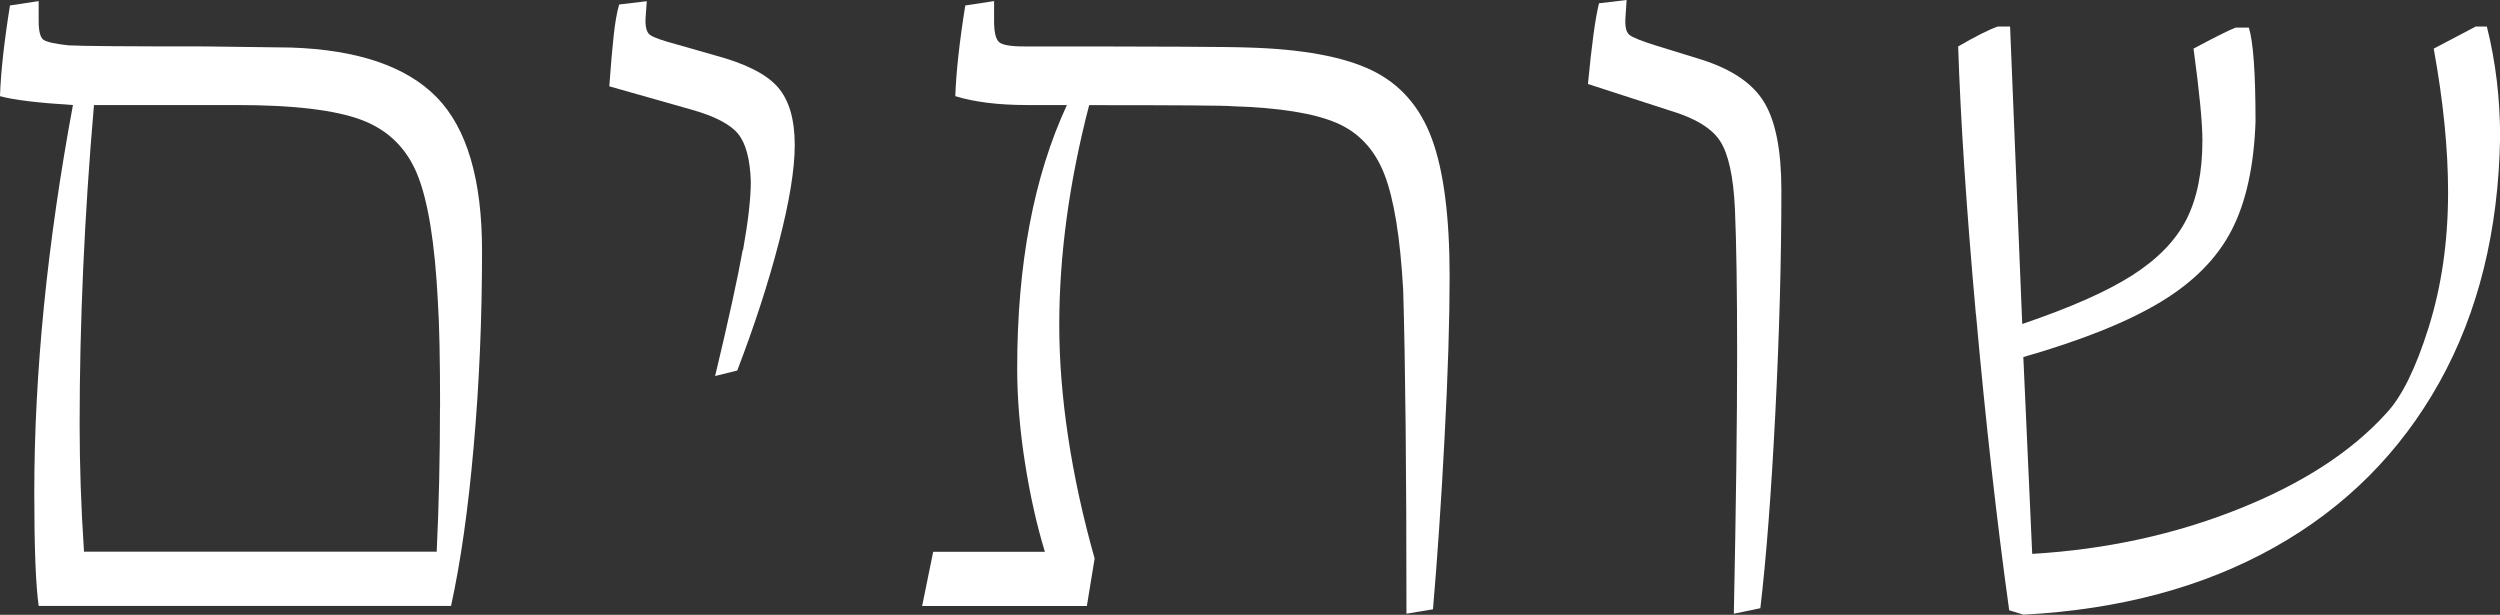 <?xml version="1.0" encoding="UTF-8"?>
<svg xmlns="http://www.w3.org/2000/svg" id="Layer_2" viewBox="0 0 228.25 56.13">
  <rect x="0" y="0" width="228.25" height="56.13" fill="#333333" stroke="none"/>
  <defs>
    <style>.cls-1{fill:#fff;}</style>
  </defs>
  <path class="cls-1" d="M3.13,45.02c0-10.97,1.18-22.78,3.53-35.43-3.23-.2-5.45-.47-6.66-.81C.07,6.63.37,3.87.91.5L3.53.1v1.82c0,.94.15,1.51.45,1.72.3.2,1.06.37,2.27.5,1.21.07,5.38.1,12.52.1l7.77.1c6.12.2,10.57,1.72,13.33,4.54,2.76,2.83,4.14,7.5,4.14,14.03,0,6.12-.25,12.06-.76,17.82-.5,5.75-1.2,10.62-2.07,14.59H3.53c-.27-1.95-.4-5.38-.4-10.3ZM40.18,37.15c0-4.37-.07-7.57-.2-9.59-.27-5.32-.89-9.19-1.87-11.61-.98-2.42-2.68-4.09-5.1-5-2.42-.91-6.23-1.36-11.41-1.36h-13.02c-.88,10.16-1.31,19.89-1.31,29.17,0,3.7.13,7.57.4,11.61h32.2c.2-4.17.3-8.58.3-13.22Z"></path>
  <path class="cls-1" d="M67.84,22.82c.47-2.62.71-4.71.71-6.26-.07-2.02-.45-3.46-1.16-4.34-.71-.87-2.14-1.62-4.29-2.22l-7.47-2.12c.13-1.88.27-3.43.4-4.64.13-1.21.3-2.15.5-2.83l2.52-.3-.1,1.41c-.07.87.07,1.43.4,1.67.34.24,1.14.52,2.42.86l3.53,1.01c2.76.74,4.66,1.7,5.7,2.88,1.04,1.18,1.56,2.95,1.56,5.3,0,2.22-.49,5.2-1.46,8.93s-2.24,7.62-3.79,11.66l-2.02.5c1.21-5.05,2.05-8.88,2.52-11.51Z"></path>
  <path class="cls-1" d="M128.11,26.45c-.27-4.78-.84-8.29-1.72-10.55-.88-2.25-2.34-3.82-4.39-4.69-2.05-.87-5.2-1.38-9.44-1.51-.67-.07-5.05-.1-13.12-.1-1.82,7-2.73,13.7-2.73,20.09s1.08,13.7,3.23,21.3l-.71,4.34h-15.04l1.01-4.95h10.2c-.74-2.42-1.35-5.13-1.82-8.13-.47-2.99-.71-5.87-.71-8.63,0-9.49,1.51-17.5,4.54-24.03h-3.63c-2.62,0-4.81-.27-6.56-.81.07-2.15.37-4.91.91-8.28l2.63-.4v1.82c0,1.01.15,1.65.45,1.92.3.27,1.06.4,2.27.4,12.11,0,18.94.03,20.49.1,4.91.14,8.67.83,11.26,2.07,2.59,1.25,4.42,3.33,5.5,6.26,1.08,2.93,1.62,7.12,1.62,12.57,0,3.97-.15,8.87-.46,14.69-.3,5.82-.66,11.05-1.06,15.7l-2.42.4c0-12.99-.1-22.85-.3-29.58Z"></path>
  <path class="cls-1" d="M158.6,32.3c0-5.79-.07-10.2-.2-13.22-.14-2.96-.59-5.03-1.36-6.21-.77-1.18-2.31-2.1-4.59-2.78l-7.47-2.42c.34-3.57.67-6.02,1.01-7.37l2.52-.3-.1,1.51c-.07.87.05,1.43.35,1.67.3.24,1.09.56,2.37.96l4.24,1.31c2.76.88,4.66,2.17,5.7,3.89,1.04,1.72,1.57,4.39,1.57,8.03,0,6.4-.19,13.22-.56,20.49-.37,7.27-.83,13.16-1.36,17.67l-2.42.5c.2-9.83.3-17.73.3-23.72Z"></path>
  <path class="cls-1" d="M180.4,28.72c-.88-9.79-1.41-17.95-1.62-24.48,1.62-.94,2.83-1.55,3.63-1.82h1.11l1.11,27.16c4.37-1.48,7.72-2.96,10.04-4.44,2.32-1.48,3.97-3.18,4.95-5.1.97-1.92,1.46-4.32,1.46-7.22,0-1.62-.27-4.41-.81-8.38,1.88-1.01,3.16-1.65,3.84-1.92h1.21c.4,1.28.61,4.14.61,8.58-.14,4.04-.86,7.34-2.17,9.89-1.31,2.56-3.47,4.75-6.46,6.56-3,1.82-7.18,3.5-12.57,5.05l.81,17.97c6.73-.4,13.01-1.77,18.83-4.09,5.82-2.32,10.31-5.23,13.48-8.73,1.41-1.48,2.71-4.1,3.89-7.87,1.18-3.77,1.77-7.87,1.77-12.32,0-3.97-.44-8.34-1.31-13.12l3.84-2.02h1.01c.81,3.23,1.21,6.6,1.21,10.09-.14,8.55-1.99,16.02-5.55,22.41-3.57,6.39-8.58,11.41-15.04,15.04-6.46,3.63-14.1,5.69-22.92,6.16l-1.31-.4c-1.14-8.21-2.15-17.21-3.03-27Z"></path>
</svg>
